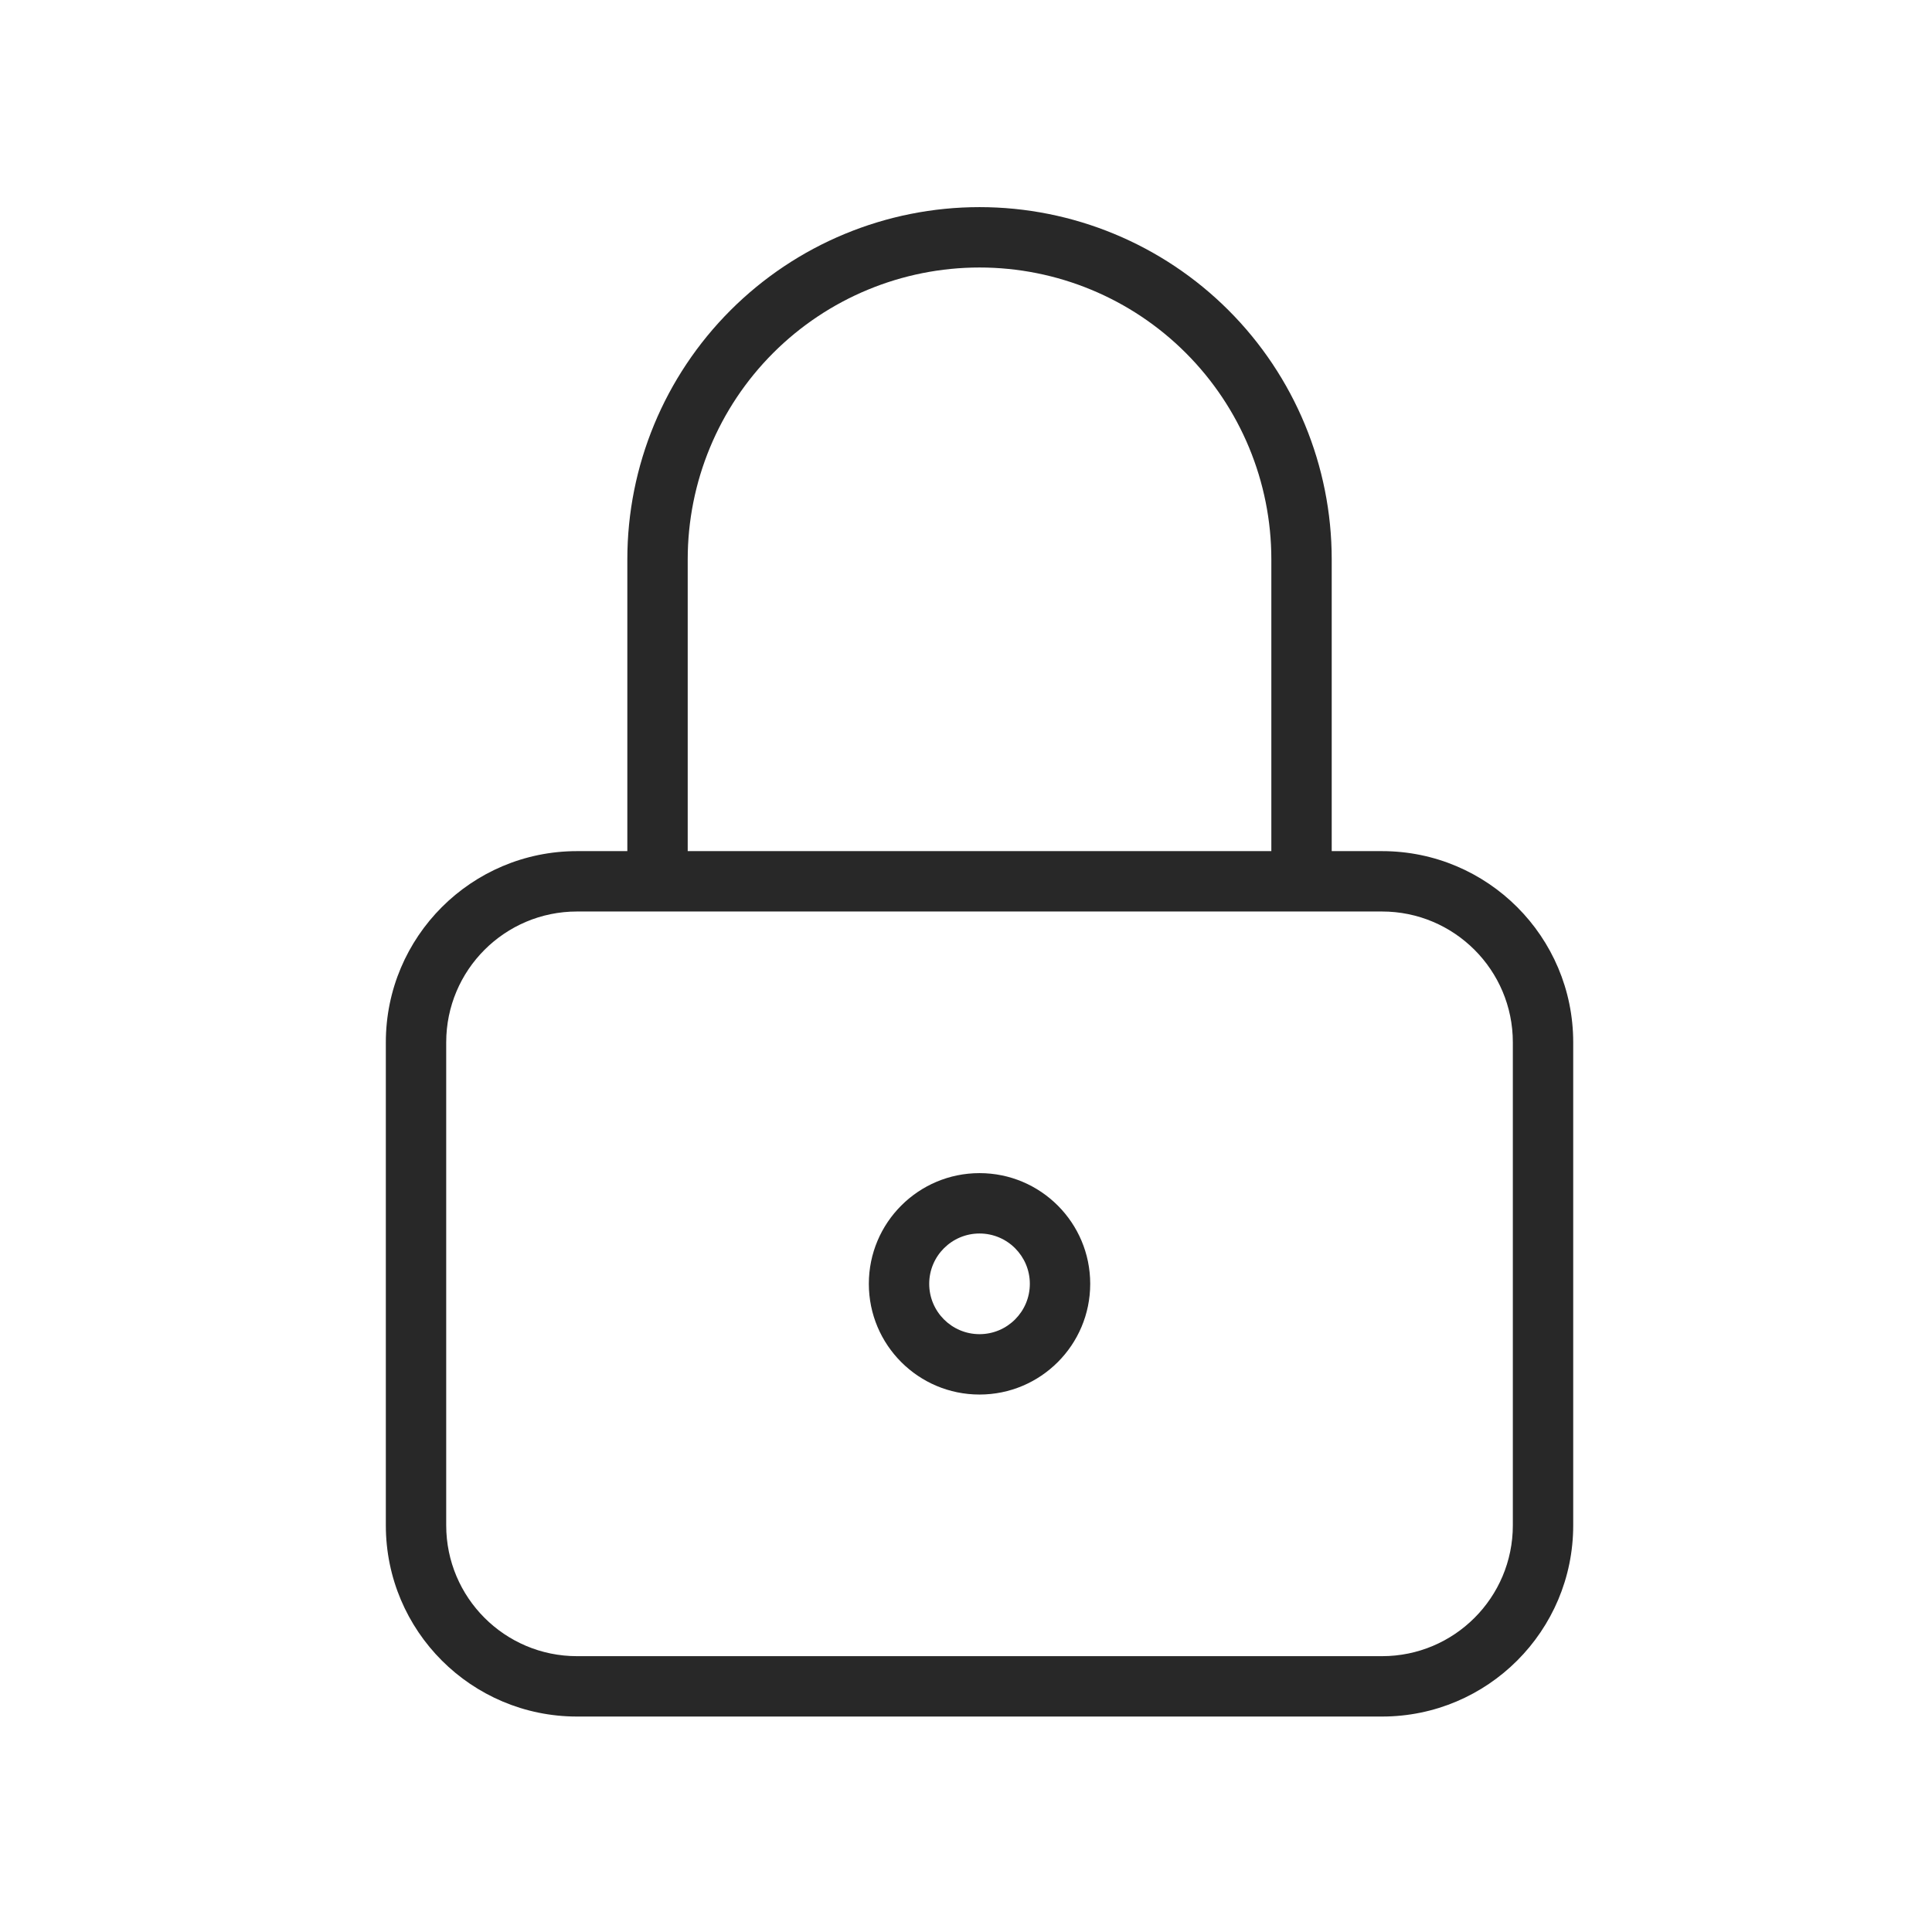 <?xml version="1.0" encoding="UTF-8"?>
<svg xmlns="http://www.w3.org/2000/svg" width="48" height="48" viewBox="0 0 48 48" fill="none">
  <path fill-rule="evenodd" clip-rule="evenodd" d="M19.209 8.77C20.569 7.41 22.413 6.646 24.336 6.646C26.259 6.646 28.103 7.41 29.462 8.77C30.822 10.13 31.586 11.974 31.586 13.896V21.146H17.086V13.896C17.086 11.974 17.85 10.13 19.209 8.77ZM15.586 21.146V13.896C15.586 11.576 16.508 9.35 18.149 7.709C19.79 6.068 22.015 5.146 24.336 5.146C26.657 5.146 28.882 6.068 30.523 7.709C32.164 9.35 33.086 11.576 33.086 13.896V21.146H34.336C36.959 21.146 39.086 23.273 39.086 25.896V37.897C39.086 40.52 36.959 42.647 34.336 42.647H14.336C11.713 42.647 9.586 40.52 9.586 37.897V25.896C9.586 23.273 11.713 21.146 14.336 21.146H15.586ZM32.336 22.646H34.336C36.131 22.646 37.586 24.102 37.586 25.896V37.897C37.586 39.691 36.131 41.147 34.336 41.147H14.336C12.541 41.147 11.086 39.691 11.086 37.897V25.896C11.086 24.102 12.541 22.646 14.336 22.646H16.336H32.336ZM24.336 30.646C23.646 30.646 23.086 31.206 23.086 31.896C23.086 32.587 23.646 33.147 24.336 33.147C25.026 33.147 25.586 32.587 25.586 31.896C25.586 31.206 25.026 30.646 24.336 30.646ZM21.586 31.896C21.586 30.378 22.817 29.146 24.336 29.146C25.855 29.146 27.086 30.378 27.086 31.896C27.086 33.415 25.855 34.647 24.336 34.647C22.817 34.647 21.586 33.415 21.586 31.896Z" fill="#282828"></path>
</svg>
